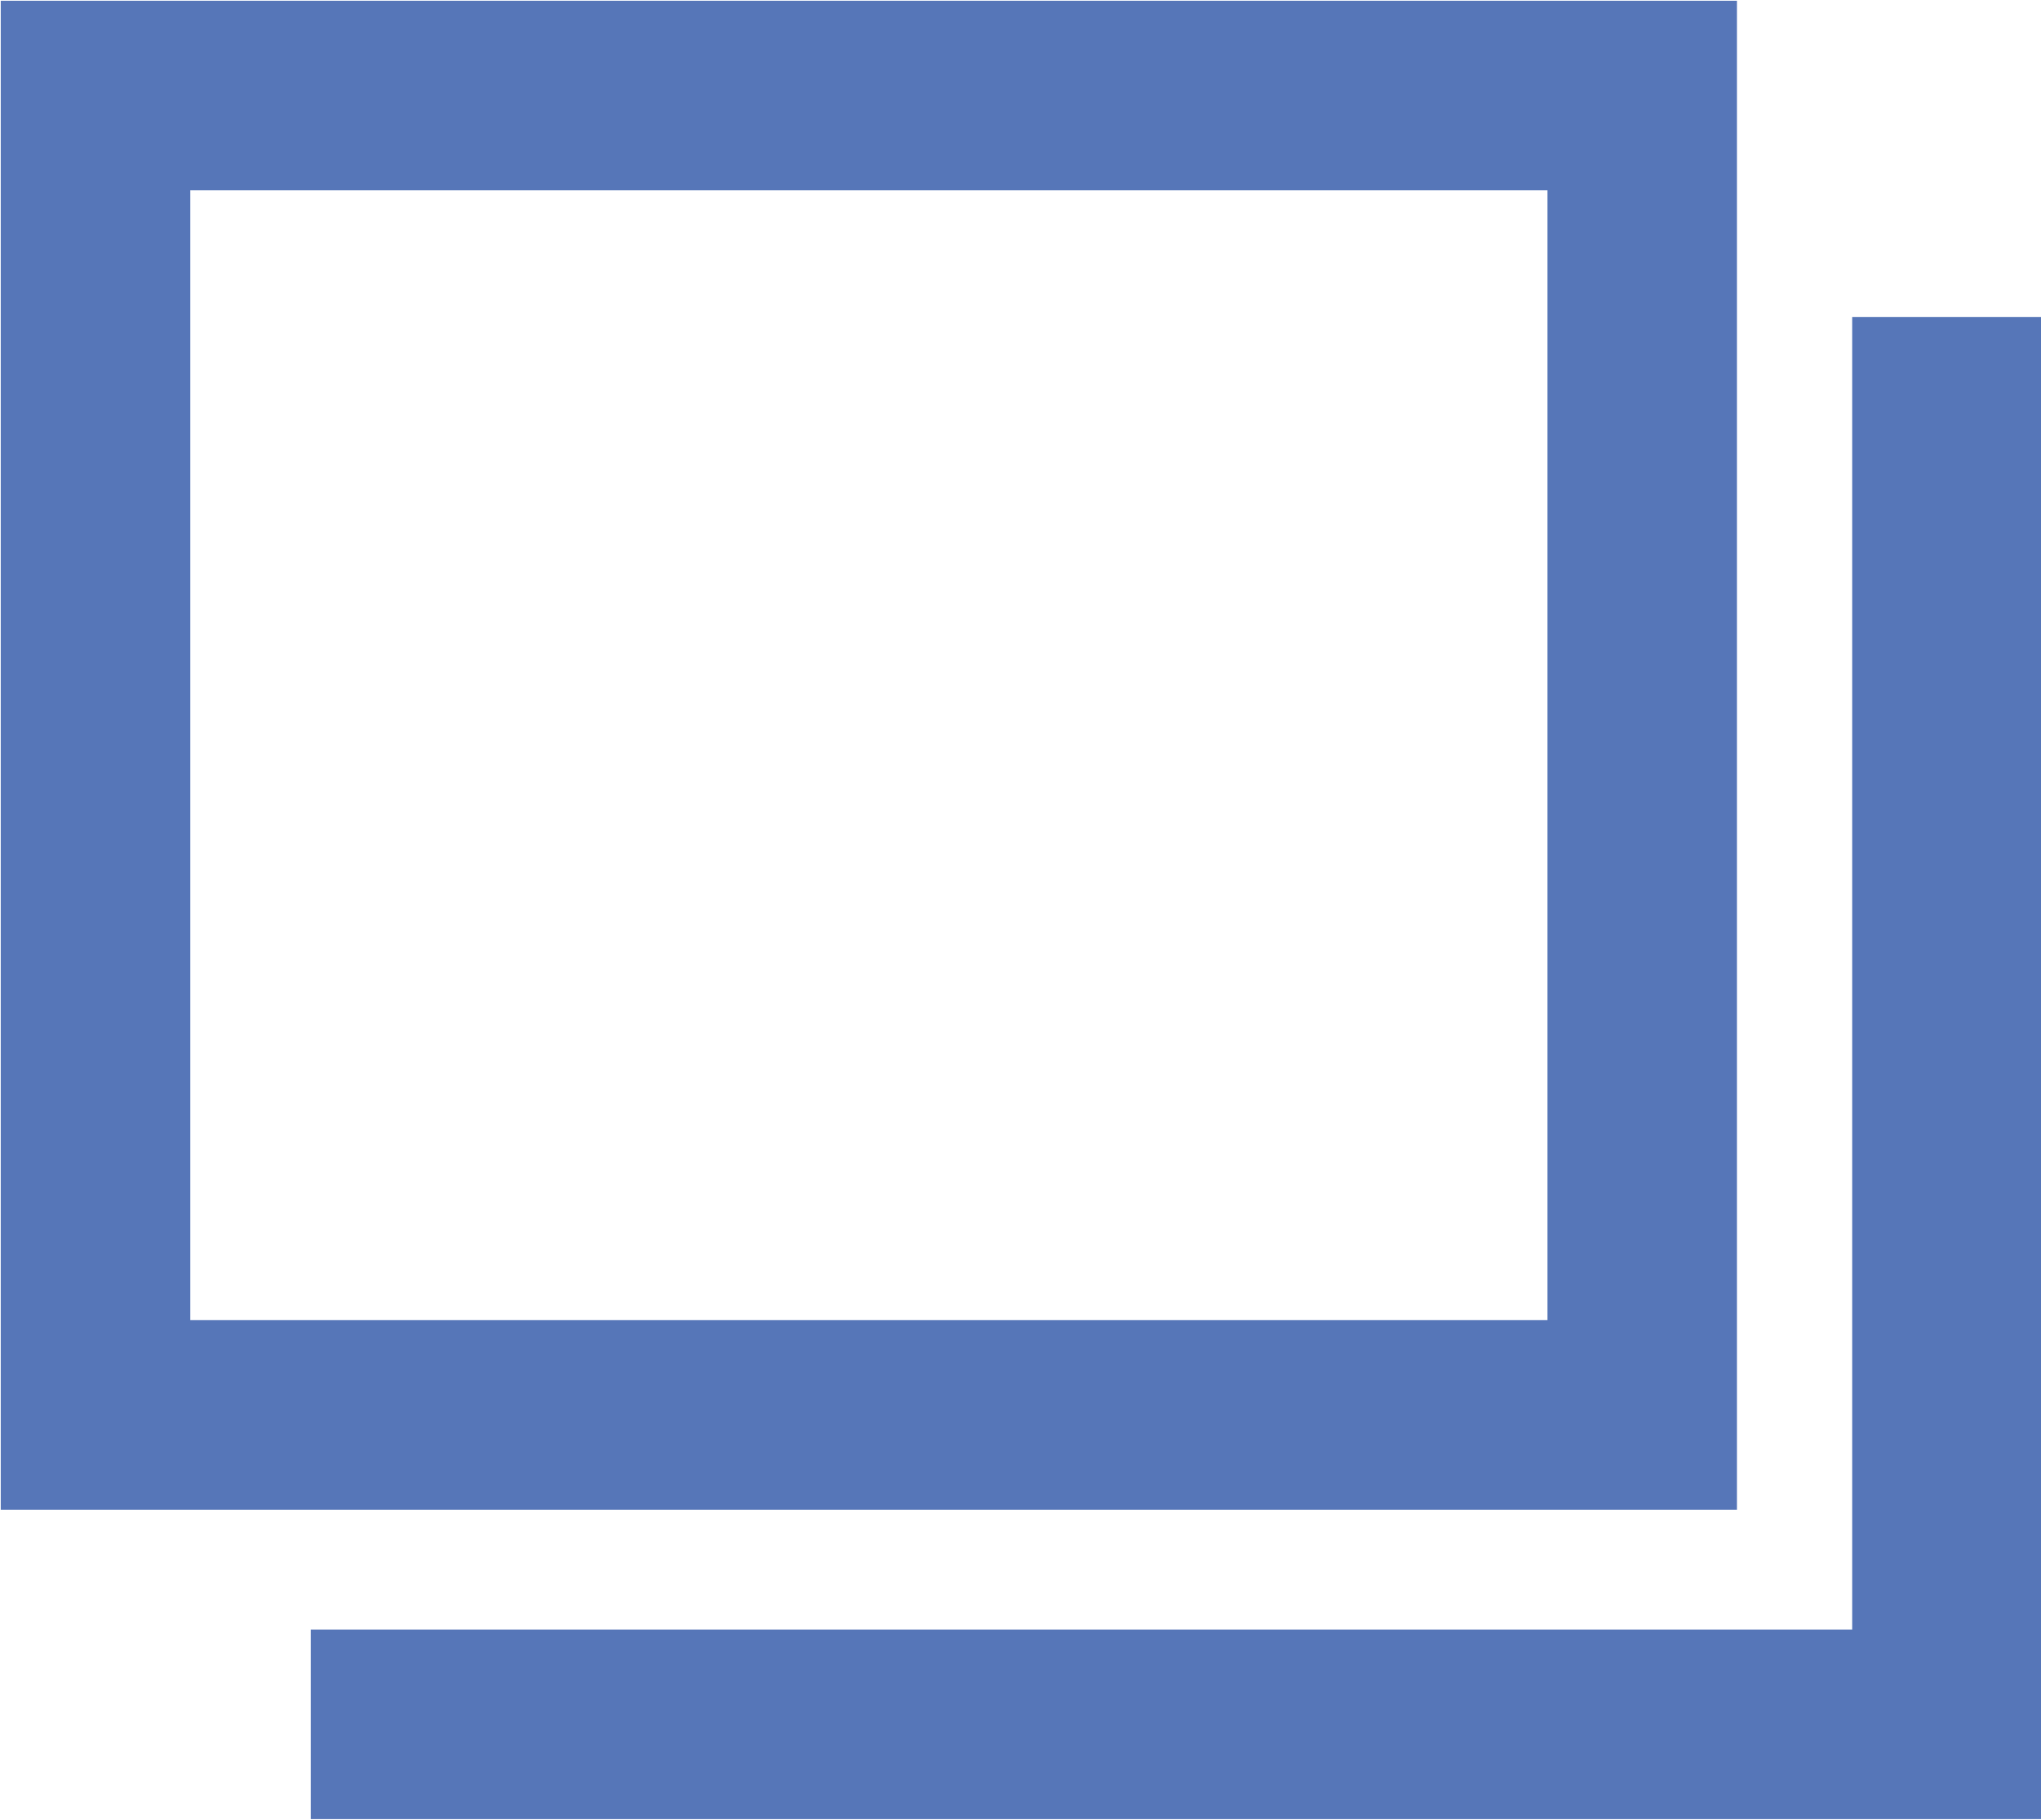 <svg viewBox="0 0 13.46 12" xmlns="http://www.w3.org/2000/svg" xmlns:xlink="http://www.w3.org/1999/xlink"><clipPath id="a"><path d="m0 0h13.46v12h-13.46z"/></clipPath><g clip-path="url(#a)"><path d="m.63.63h10.2v8.7h-10.2zm1.42 10.74h11.41m-.62-9.28v8.72" fill="none" stroke="#5676b8" stroke-width="1.25"/></g></svg>